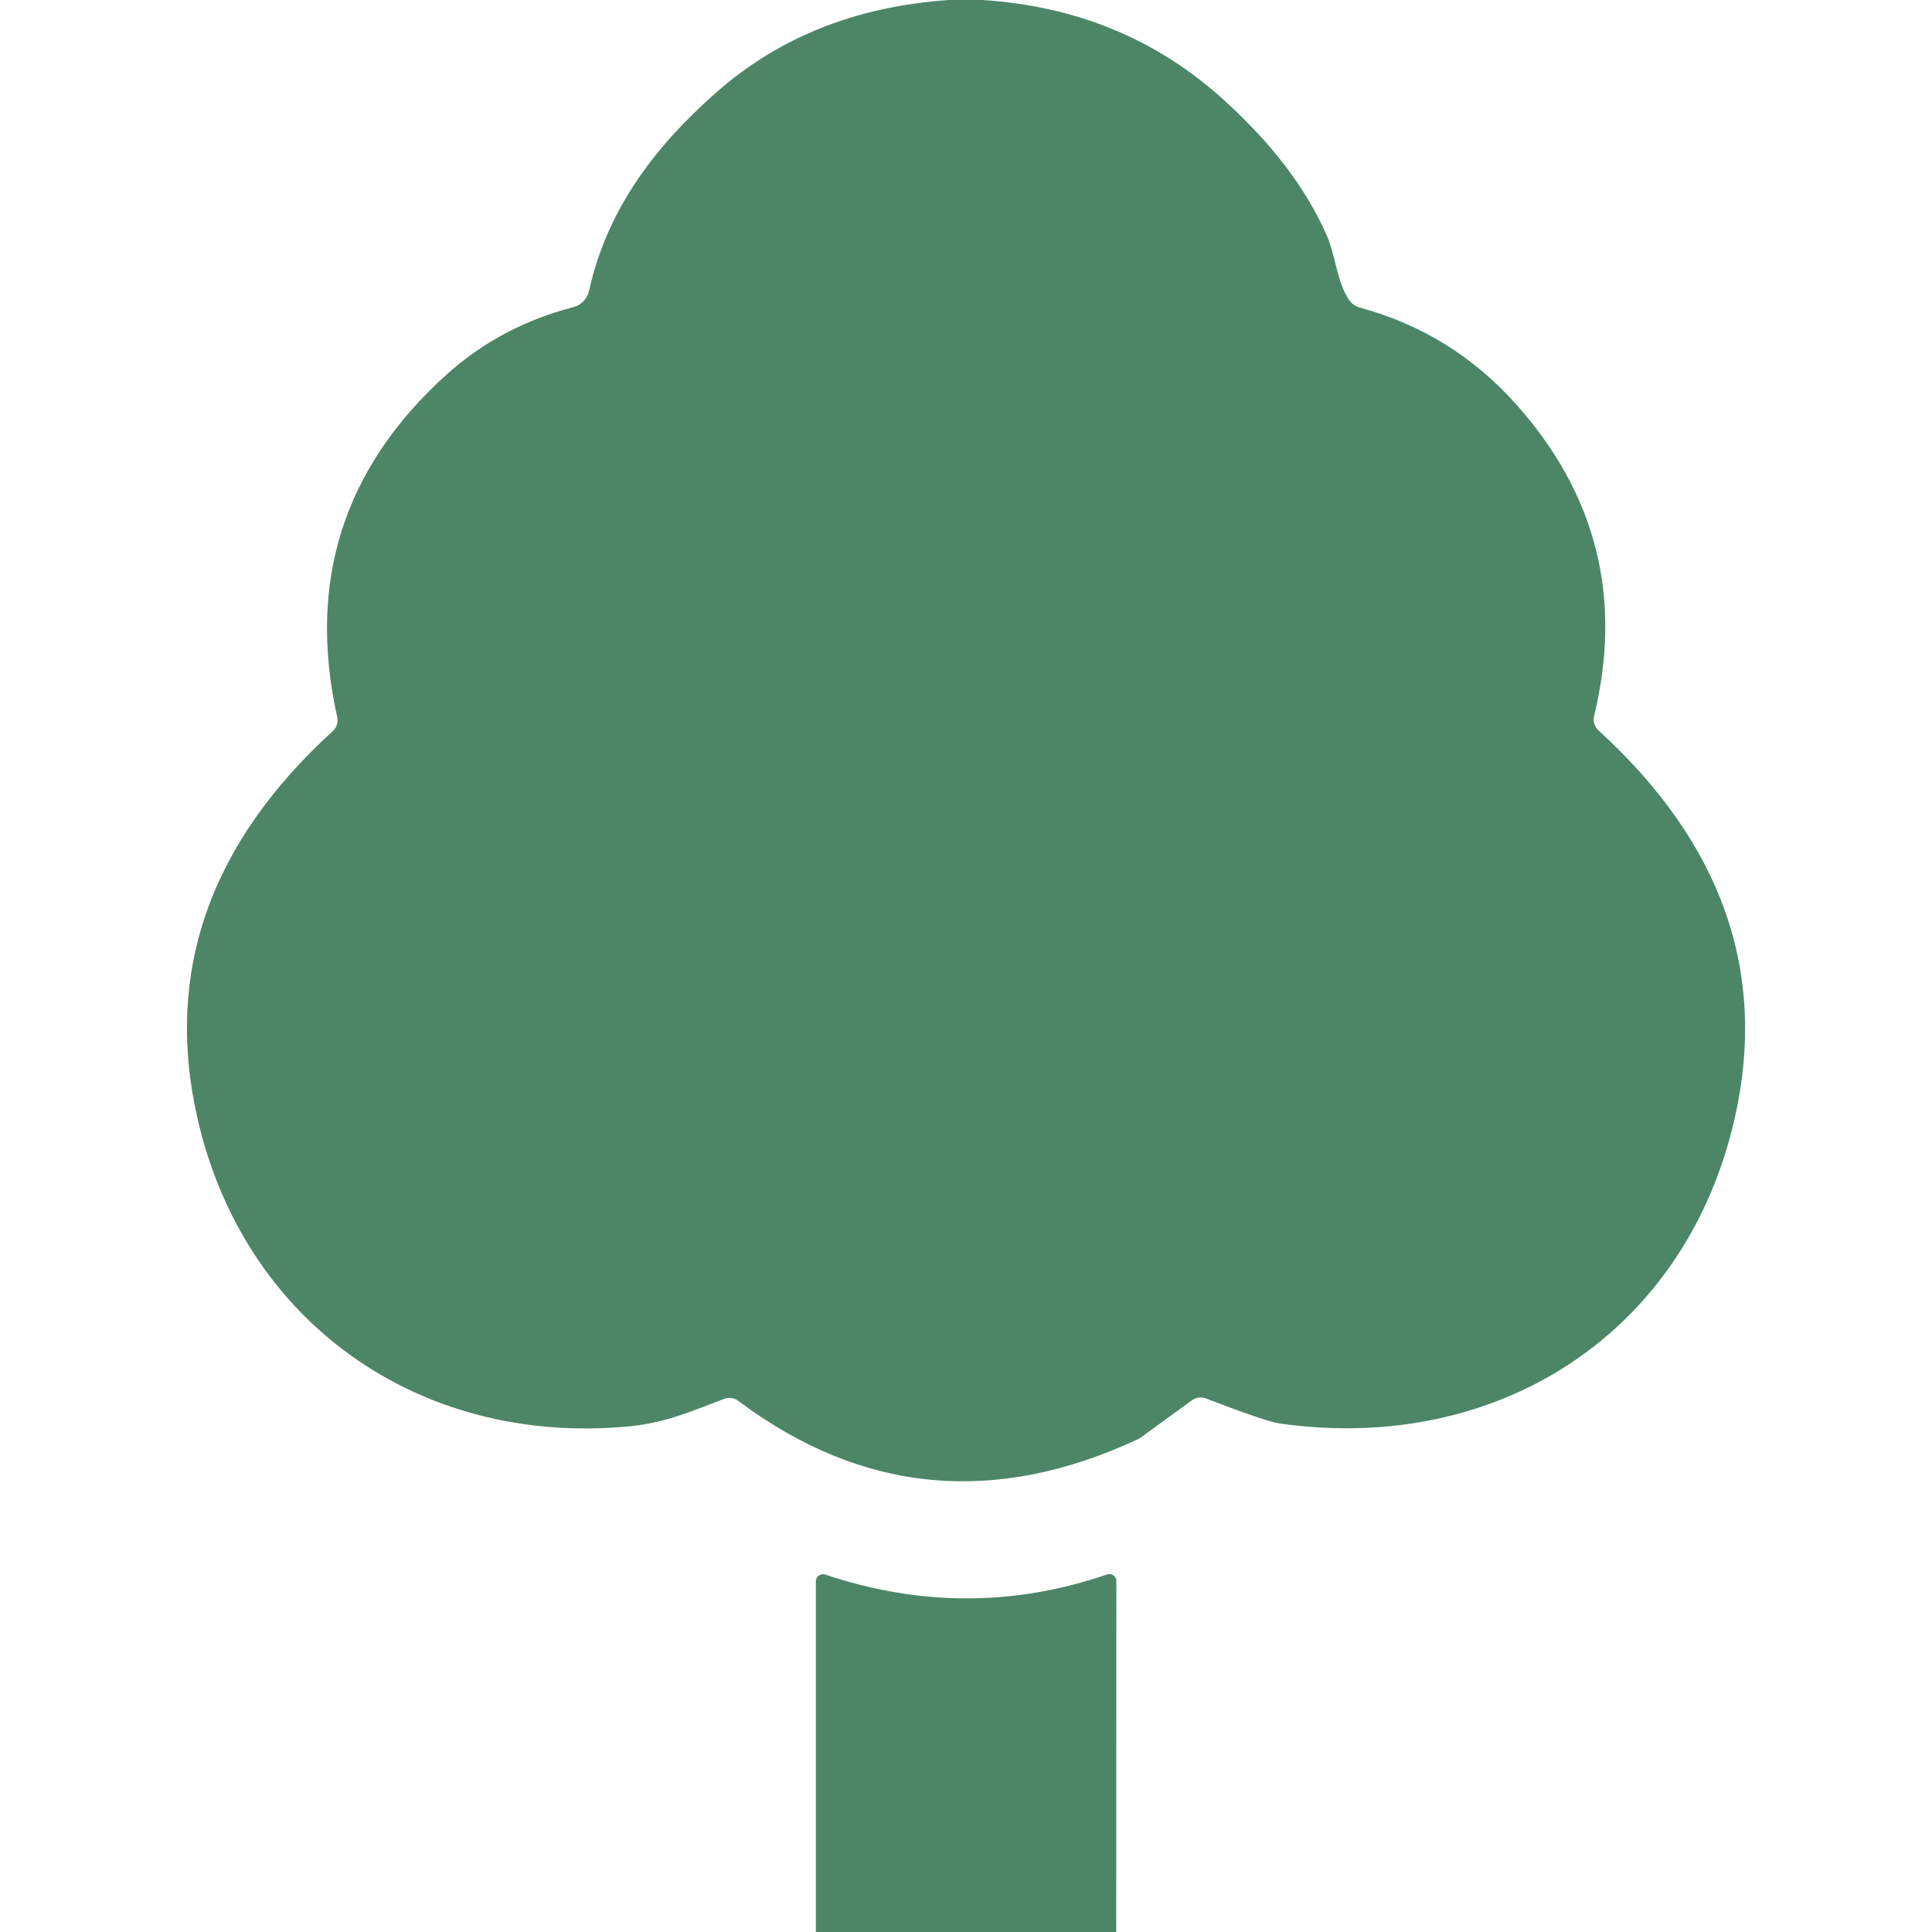 <?xml version="1.0" encoding="UTF-8"?><svg id="icon" xmlns="http://www.w3.org/2000/svg" width="1200" height="1200" viewBox="0 0 1200 1200"><rect width="1200" height="1200" style="fill:none;"/><path d="M610.14,0c58.59,3.75,108.66,24.47,150.19,62.25,29.53,26.81,50.72,54.56,63.38,83.16,5.81,12.84,6.66,29.62,13.97,40.5,1.69,2.62,4.31,4.5,7.31,5.25,38.16,10.41,70.41,30.47,96.75,60,49.97,55.97,66.09,120.56,48.38,193.59-.84,3.19.28,6.66,2.72,8.91,76.59,69.94,104.91,149.91,84.84,239.91-29.81,133.69-146.44,209.91-282.84,190.59-5.72-.84-21-6-45.84-15.56-2.91-1.12-6.09-.66-8.62,1.12l-31.97,23.25c-.47.28-.94.56-1.41.84-88.97,41.63-171.84,33.75-248.44-23.72-2.53-1.87-5.81-2.34-8.81-1.22-22.41,8.53-37.31,15.09-60,17.16-129.94,11.91-238.5-65.16-267.19-191.81-20.44-90.37,7.69-170.44,84.28-240.28,2.34-2.06,3.28-5.34,2.63-8.44-18.75-84.09,3.84-155.06,67.87-212.81,22.22-20.06,48.47-34.03,78.75-41.91,4.97-1.22,8.72-5.25,9.84-10.31,11.25-51.38,42.09-90.66,79.22-123.28C484.04,22.97,532.14,3.94,589.32,0h20.81Z" style="fill:#4c8667;"/><path d="M693.29,1200h-186.56v-217.69c0-3.09,3-5.25,5.91-4.31,58.97,19.78,117.28,19.69,175.03-.09,2.81-.94,5.72,1.12,5.72,4.12l-.09,217.97h0Z" style="fill:#4c8667;"/></svg>